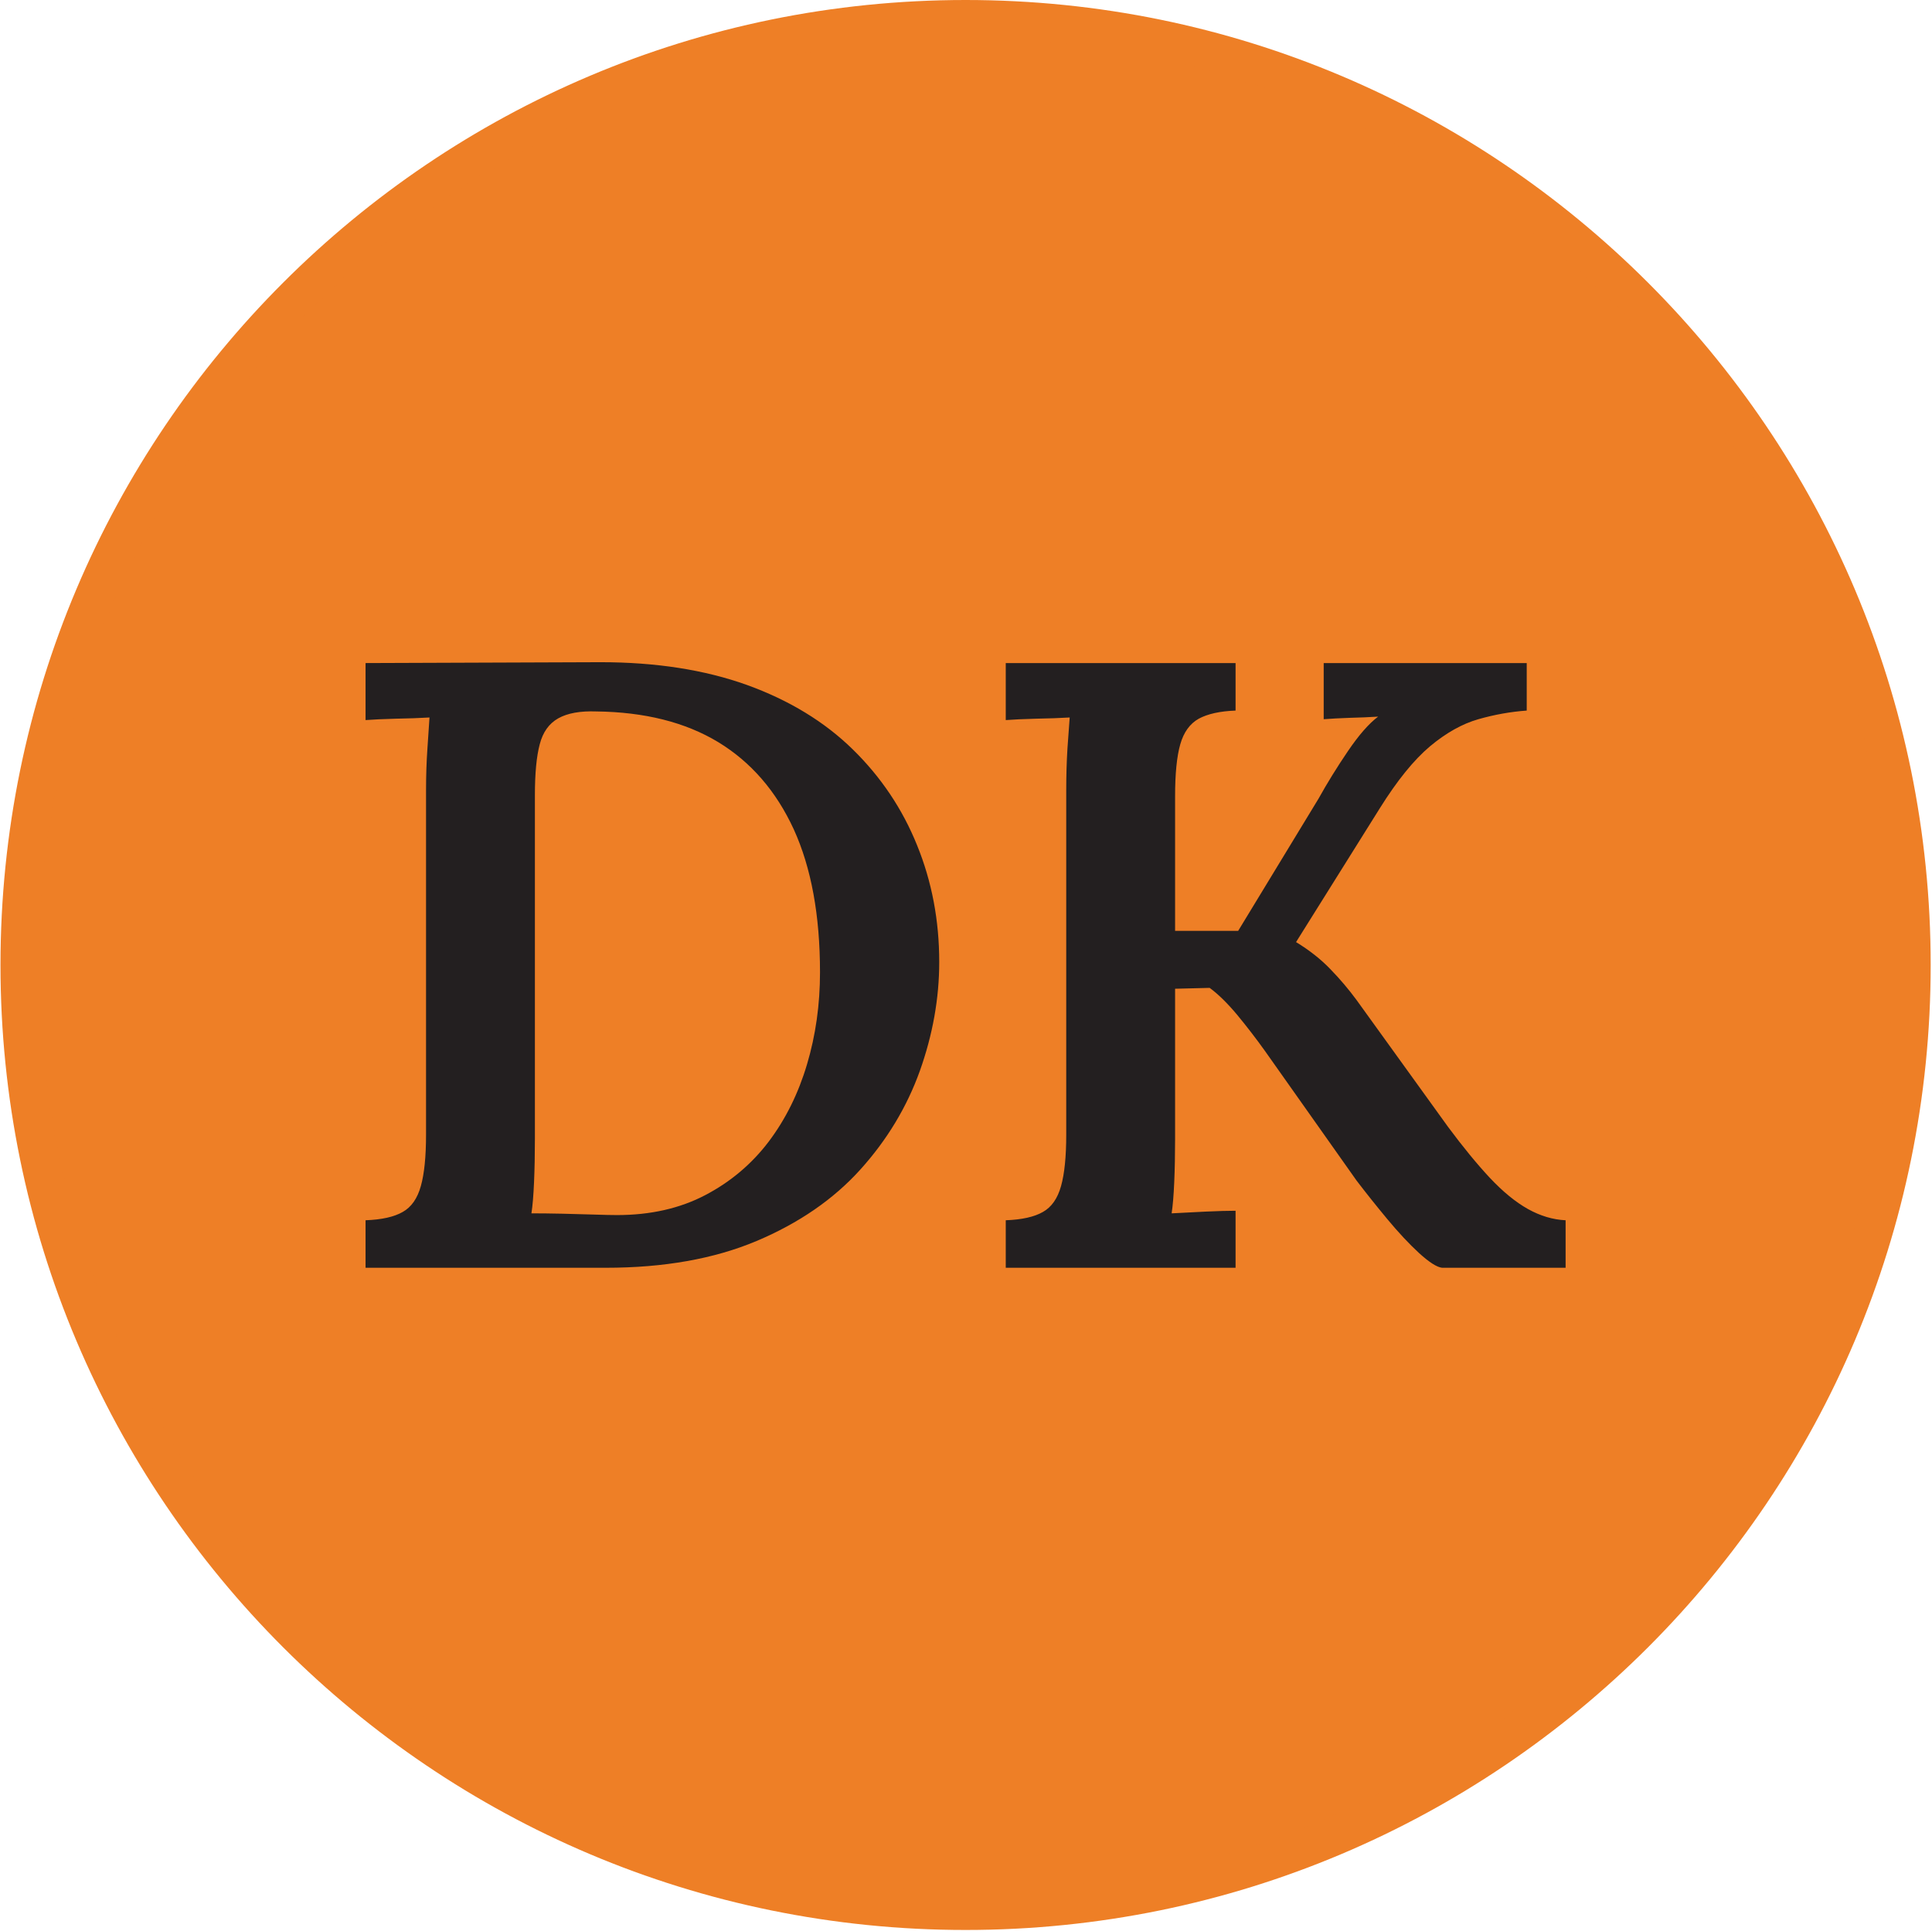 <svg xmlns="http://www.w3.org/2000/svg" version="1.1" xmlns:xlink="http://www.w3.org/1999/xlink" xmlns:svgjs="http://svgjs.dev/svgjs" width="2000" height="1999" viewBox="0 0 2000 1999"><g transform="matrix(1,0,0,1,-0.431,-0.431)"><svg viewBox="0 0 343 343" data-background-color="#ffffff" preserveAspectRatio="xMidYMid meet" height="1999" width="2000" xmlns="http://www.w3.org/2000/svg" xmlns:xlink="http://www.w3.org/1999/xlink"><g id="tight-bounds" transform="matrix(1,0,0,1,0.074,0.074)"><svg viewBox="0 0 342.852 342.852" height="342.852" width="342.852"><g><svg></svg></g><g><svg viewBox="0 0 342.852 342.852" height="342.852" width="342.852"><g><path d="M0 171.426c0-94.676 76.75-171.426 171.426-171.426 94.676 0 171.426 76.75 171.426 171.426 0 94.676-76.75 171.426-171.426 171.426-94.676 0-171.426-76.75-171.426-171.426zM171.426 333.15c89.318 0 161.724-72.406 161.724-161.724 0-89.318-72.406-161.724-161.724-161.725-89.318 0-161.724 72.406-161.725 161.725 0 89.318 72.406 161.724 161.725 161.724z" data-fill-palette-color="tertiary" fill="#ee7f26" stroke="transparent"></path><ellipse rx="164.569" ry="164.569" cx="171.426" cy="171.426" fill="#ee7f26" stroke="transparent" stroke-width="0" fill-opacity="1" data-fill-palette-color="tertiary"></ellipse></g><g transform="matrix(1,0,0,1,64.847,117.637)"><svg viewBox="0 0 213.158 107.577" height="107.577" width="213.158"><g><svg viewBox="0 0 213.158 107.577" height="107.577" width="213.158"><g><svg viewBox="0 0 213.158 107.577" height="107.577" width="213.158"><g><svg viewBox="0 0 213.158 107.577" height="107.577" width="213.158"><g><svg viewBox="0 0 213.158 107.577" height="107.577" width="213.158"><g><svg viewBox="0 0 213.158 107.577" height="107.577" width="213.158"><g transform="matrix(1,0,0,1,0,0)"><svg width="213.158" viewBox="2.6 -35.05 69.45 35.05" height="107.577" data-palette-color="#231f20"><path d="M2.6 0L2.6-2.75Q4-2.8 4.75-3.23 5.5-3.65 5.8-4.73 6.1-5.8 6.1-7.7L6.1-7.7 6.1-27.65Q6.1-28.9 6.18-30.05 6.25-31.2 6.3-31.85L6.3-31.85Q5.45-31.8 4.35-31.78 3.25-31.75 2.6-31.7L2.6-31.7 2.6-35 16.2-35.05Q21-35.05 24.68-33.73 28.35-32.4 30.8-30 33.25-27.6 34.52-24.45 35.8-21.3 35.8-17.7L35.8-17.7Q35.8-14.55 34.68-11.4 33.55-8.25 31.23-5.68 28.9-3.1 25.23-1.55 21.55 0 16.5 0L16.5 0 2.6 0ZM12.4-27.35L12.4-7.45Q12.4-6.1 12.35-4.95 12.3-3.8 12.2-3.15L12.2-3.15Q13-3.15 13.95-3.13 14.9-3.1 15.8-3.08 16.7-3.05 17.15-3.05L17.15-3.05Q20.05-3.05 22.25-4.2 24.45-5.35 25.93-7.3 27.4-9.25 28.15-11.78 28.9-14.3 28.9-17.1L28.9-17.1Q28.9-22.05 27.38-25.38 25.85-28.7 23-30.43 20.15-32.15 15.95-32.2L15.95-32.2Q14.55-32.25 13.75-31.8 12.95-31.35 12.68-30.3 12.4-29.25 12.4-27.35L12.4-27.35ZM52.95 0L39.65 0 39.65-2.75Q41.05-2.8 41.8-3.23 42.55-3.65 42.85-4.73 43.15-5.8 43.15-7.7L43.15-7.7 43.15-27.65Q43.15-28.9 43.22-30.05 43.3-31.2 43.35-31.85L43.35-31.85Q42.5-31.8 41.4-31.78 40.3-31.75 39.65-31.7L39.65-31.7 39.65-35 52.95-35 52.95-32.25Q51.6-32.2 50.82-31.78 50.05-31.35 49.75-30.3 49.45-29.25 49.45-27.3L49.45-27.3 49.45-19.5 53.1-19.5 57.75-27.15Q58.5-28.5 59.45-29.9 60.4-31.3 61.2-31.9L61.2-31.9Q60.4-31.85 59.55-31.83 58.7-31.8 58.05-31.75L58.05-31.75 58.05-35 69.8-35 69.8-32.25Q68.4-32.15 67-31.75 65.6-31.35 64.2-30.18 62.8-29 61.3-26.6L61.3-26.6 56.45-18.85Q57.6-18.15 58.42-17.3 59.25-16.45 59.95-15.5L59.95-15.5 65.25-8.15Q66.55-6.4 67.67-5.2 68.8-4 69.87-3.4 70.95-2.8 72.05-2.75L72.05-2.75 72.05 0 64.9 0Q64.45-0.05 63.57-0.85 62.7-1.65 61.72-2.83 60.75-4 59.95-5.05L59.95-5.05 54.65-12.55Q53.9-13.6 53.05-14.63 52.2-15.65 51.45-16.2L51.45-16.2 49.45-16.15 49.45-7.45Q49.45-6.1 49.4-4.95 49.35-3.8 49.25-3.15L49.25-3.15Q50.1-3.2 51.2-3.25 52.3-3.3 52.95-3.3L52.95-3.3 52.95 0Z" opacity="1" transform="matrix(1,0,0,1,0,0)" fill="#231f20" class="undefined-text-0" data-fill-palette-color="quaternary" id="text-0"></path></svg></g></svg></g></svg></g></svg></g></svg></g></svg></g></svg></g></svg></g><defs></defs></svg><rect width="342.852" height="342.852" fill="none" stroke="none" visibility="hidden"></rect></g></svg></g></svg>